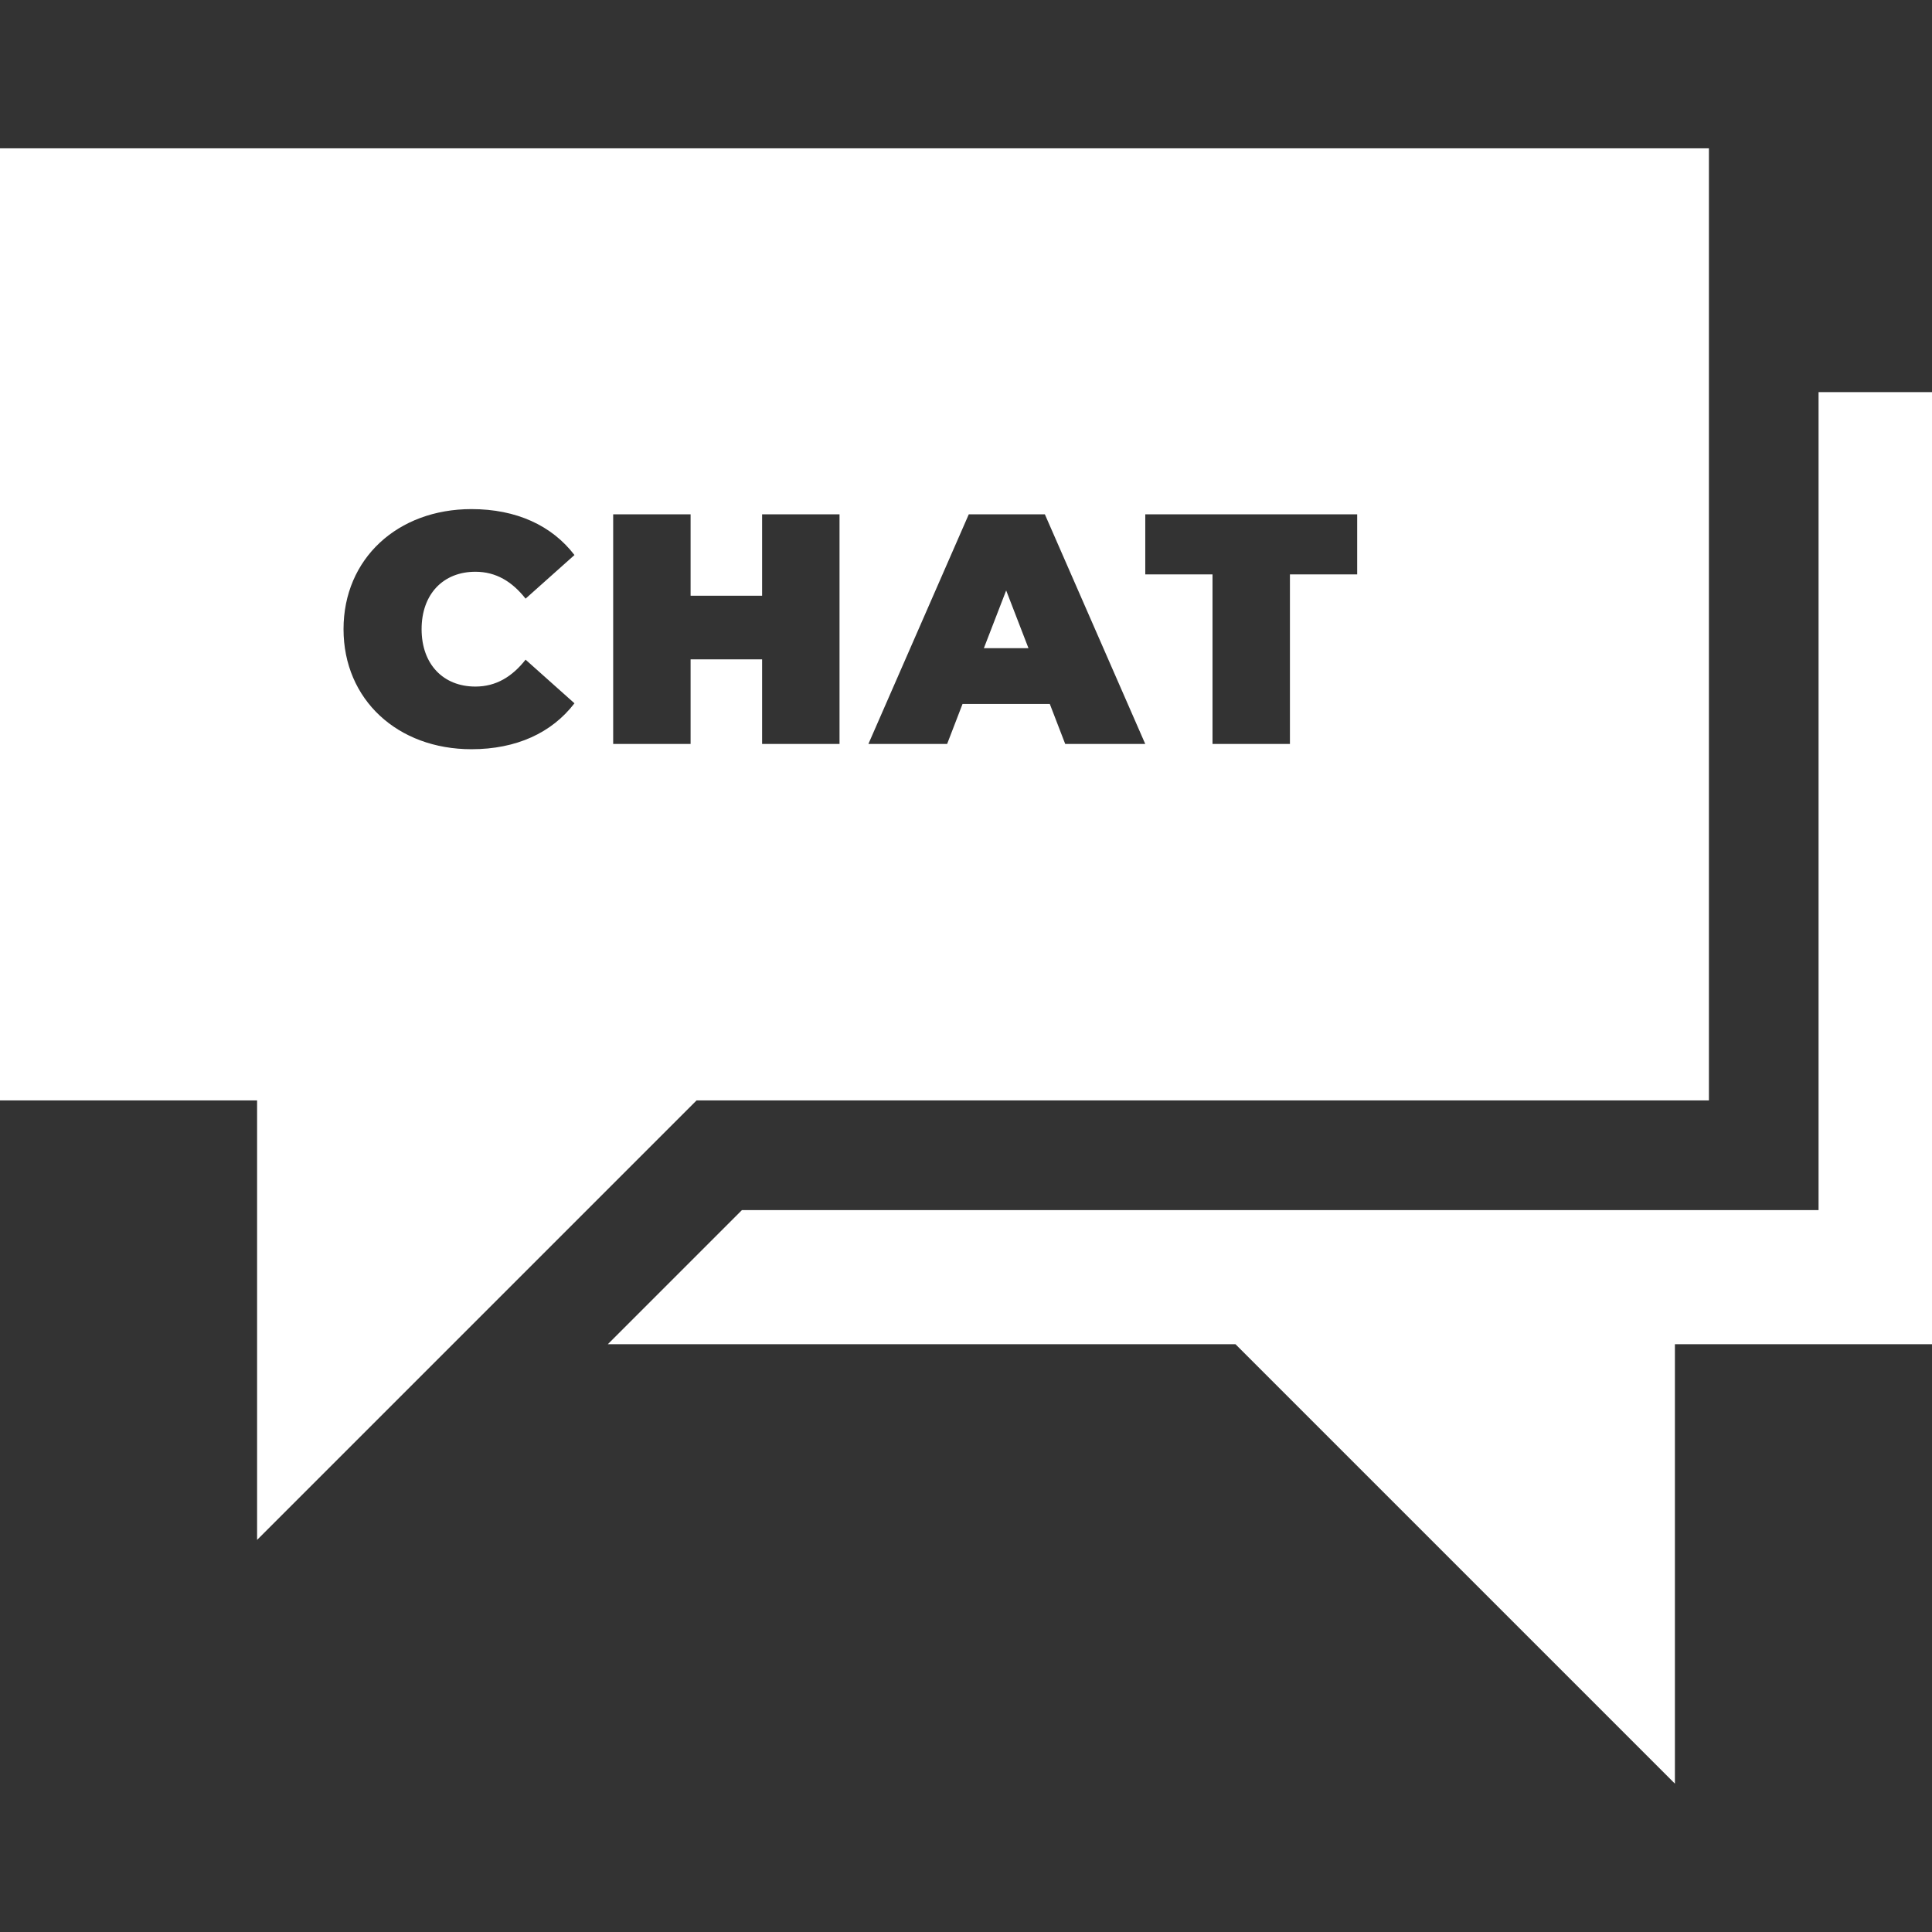 <svg xmlns="http://www.w3.org/2000/svg" xmlns:xlink="http://www.w3.org/1999/xlink" version="1.1" id="Capa_1" x="0px" y="0px" viewBox="0 0 511 511" style="enable-background:new 0 0 511 511;" xml:space="preserve" width="300" height="300" xmlns:svgjs="http://svgjs.dev/svgjs"><rect x="0" y="0" width="511" height="511" fill="#333333" stroke="none"/><g width="100%" height="100%" transform="matrix(1,0,0,1,0,0)"><g>
	<polygon points="480.996,103.712 480.996,320.058 196.243,320.058 160.767,355.534 326.77,355.534 443,471.763 443,355.534    511,355.534 511,103.712  " fill="#ffffff" fill-opacity="1" data-original-color="#000000ff" stroke="none" stroke-opacity="1"/>
	<polygon points="266.125,156.17 260.225,171.441 272.024,171.441  " fill="#ffffff" fill-opacity="1" data-original-color="#000000ff" stroke="none" stroke-opacity="1"/>
	<path d="M184.23,291.058h267.766V39.237H0v251.821h68v116.23L184.23,291.058z M302.916,151.919v-15.878h56.048v15.878h-17.786   v44.855h-20.476v-44.855H302.916z M302.911,196.775h-21.17l-4.078-10.585h-23.079l-4.078,10.585h-20.823l26.549-60.733h20.129   L302.911,196.775z M182.657,174.39v22.385h-20.476v-60.733h20.476v21.518h18.914v-21.518h20.476v60.733h-20.476V174.39H182.657z    M90.861,166.409c0-18.654,14.315-31.755,33.837-31.755c11.886,0,21.257,4.338,27.243,12.146l-12.928,11.539   c-3.557-4.512-7.808-7.114-13.274-7.114c-8.502,0-14.229,5.899-14.229,15.184c0,9.283,5.726,15.183,14.229,15.183   c5.466,0,9.717-2.603,13.274-7.114l12.928,11.539c-5.986,7.809-15.357,12.147-27.243,12.147   C105.176,198.164,90.861,185.062,90.861,166.409z" fill="#ffffff" fill-opacity="1" data-original-color="#000000ff" stroke="none" stroke-opacity="1"/>
</g></g></svg>